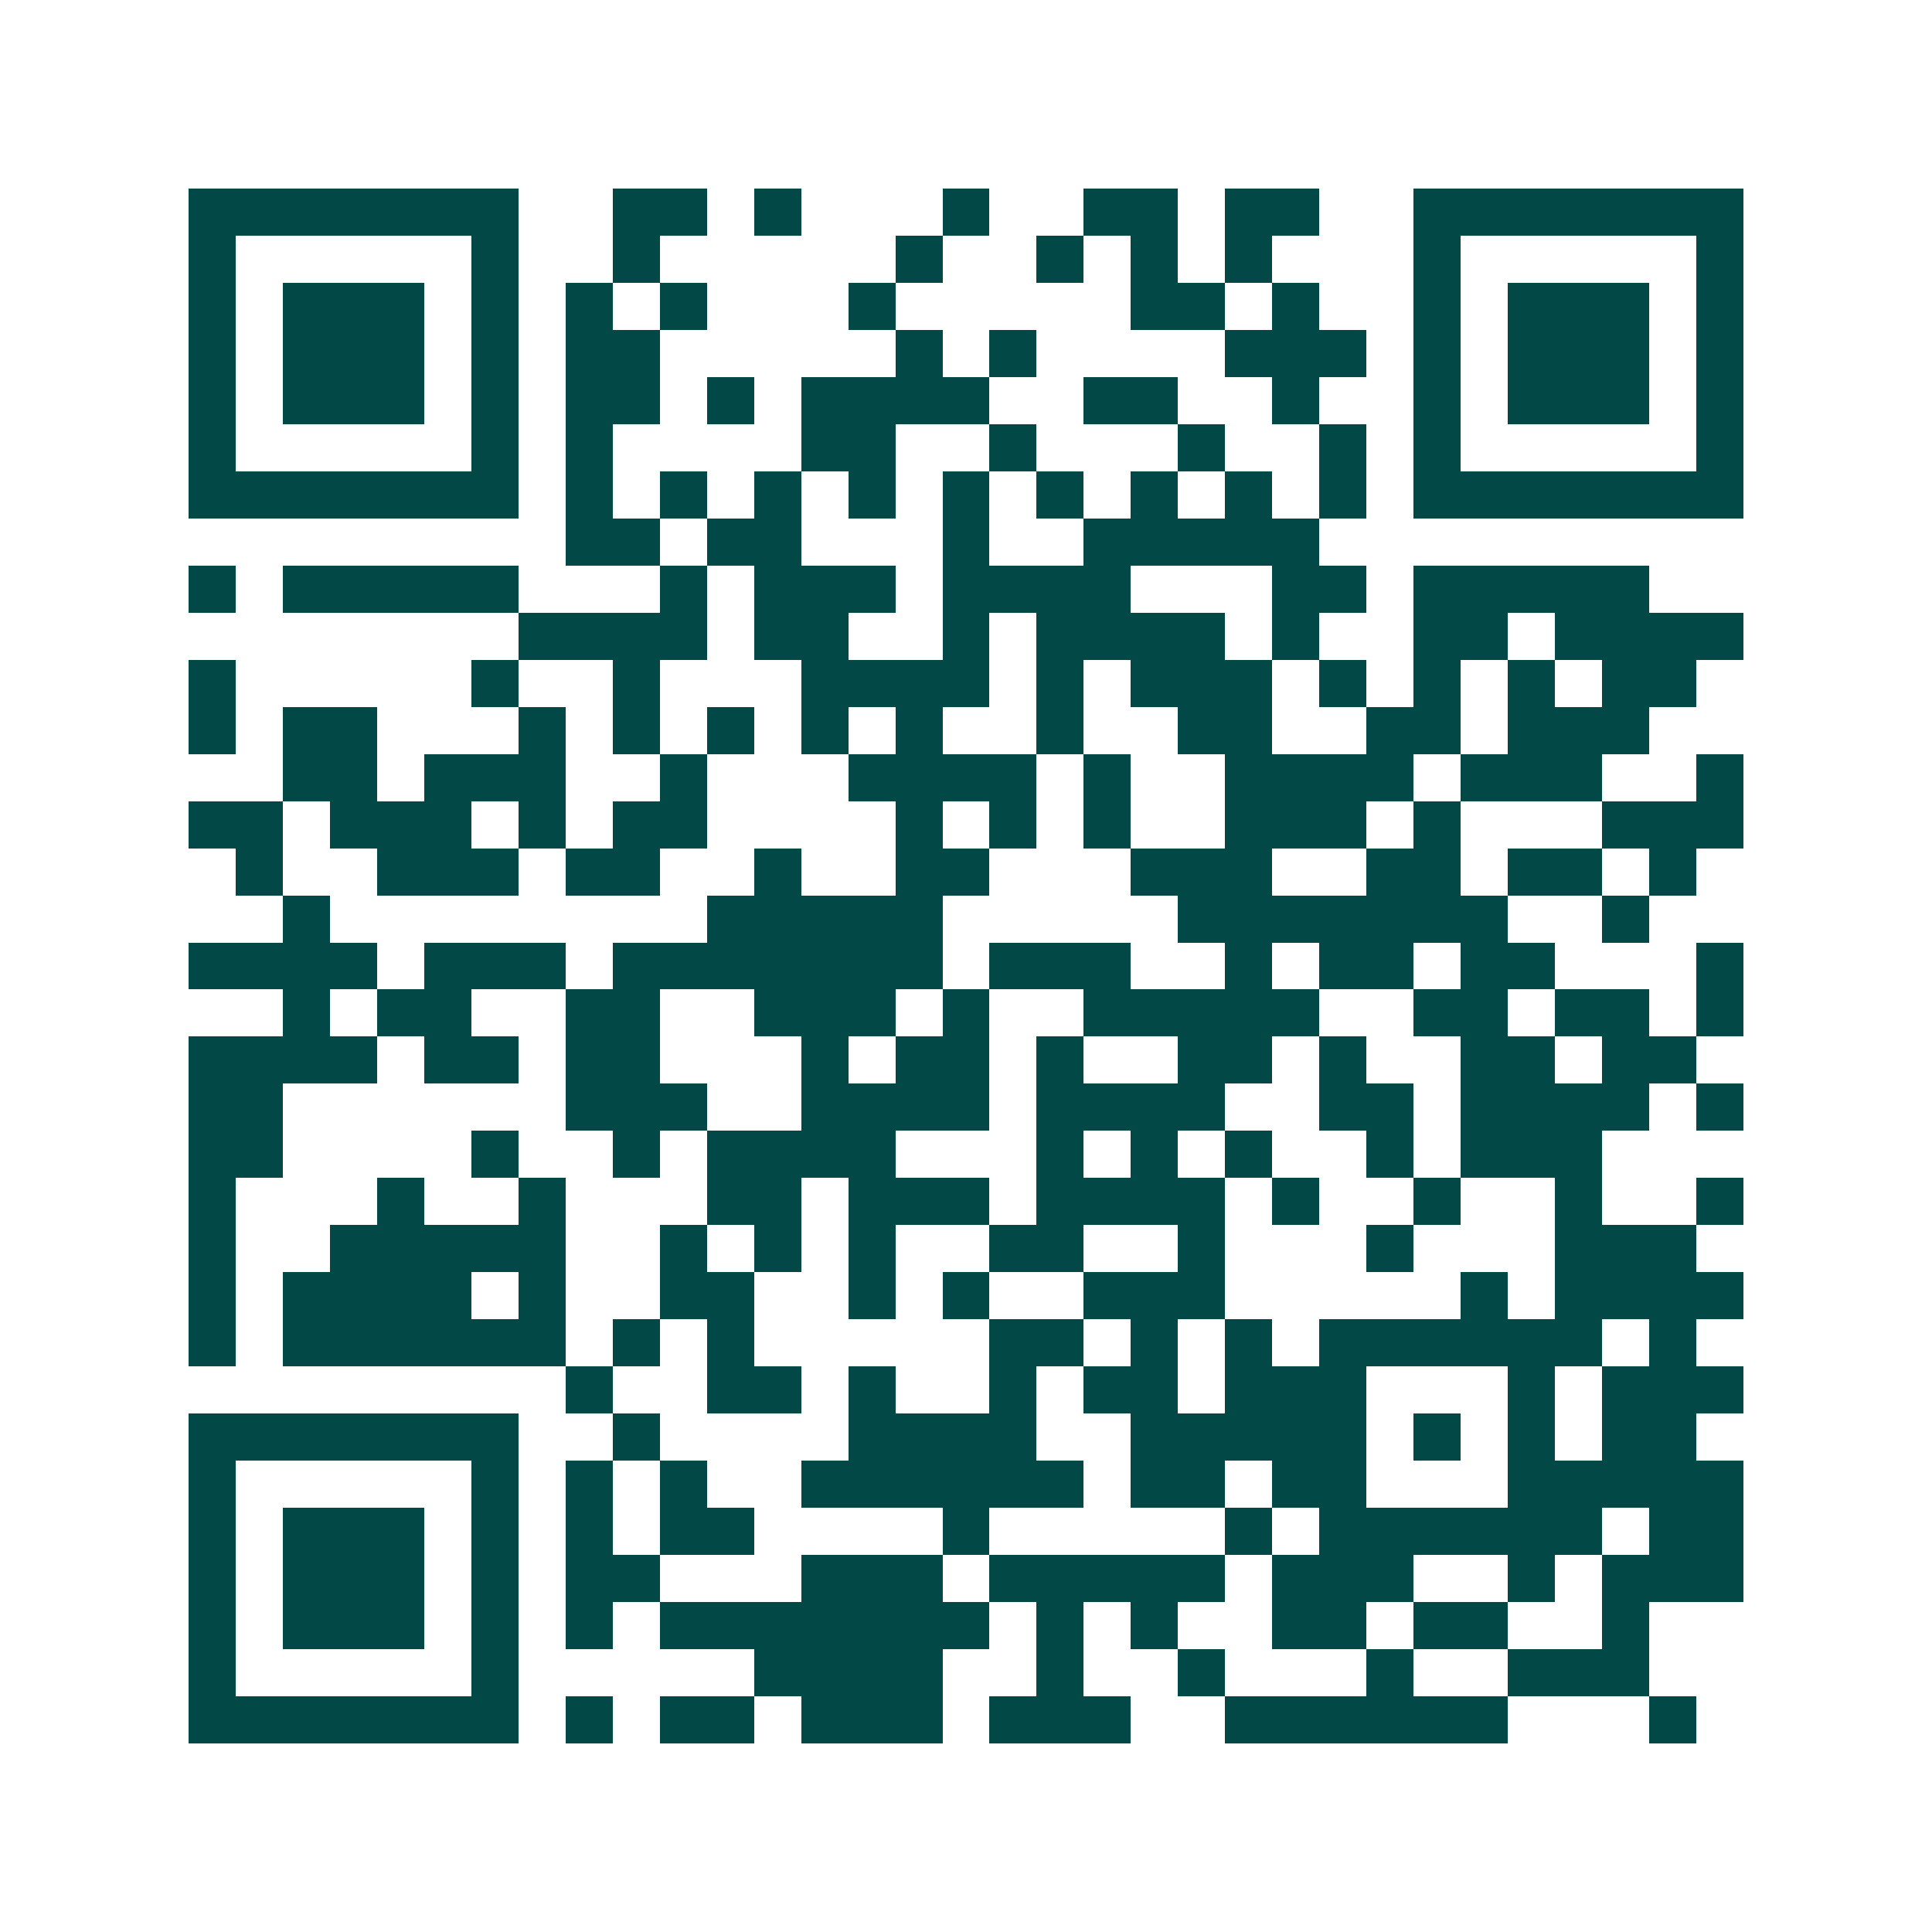<svg xmlns="http://www.w3.org/2000/svg" width="200" height="200" viewBox="0 0 41 41" shape-rendering="crispEdges"><path fill="#ffffff" d="M0 0h41v41H0z"/><path stroke="#014847" d="M4 4.5h7m2 0h2m1 0h1m3 0h1m2 0h2m1 0h2m2 0h7M4 5.5h1m5 0h1m2 0h1m5 0h1m2 0h1m1 0h1m1 0h1m3 0h1m5 0h1M4 6.5h1m1 0h3m1 0h1m1 0h1m1 0h1m3 0h1m5 0h2m1 0h1m2 0h1m1 0h3m1 0h1M4 7.5h1m1 0h3m1 0h1m1 0h2m5 0h1m1 0h1m4 0h3m1 0h1m1 0h3m1 0h1M4 8.5h1m1 0h3m1 0h1m1 0h2m1 0h1m1 0h4m2 0h2m2 0h1m2 0h1m1 0h3m1 0h1M4 9.5h1m5 0h1m1 0h1m4 0h2m2 0h1m3 0h1m2 0h1m1 0h1m5 0h1M4 10.5h7m1 0h1m1 0h1m1 0h1m1 0h1m1 0h1m1 0h1m1 0h1m1 0h1m1 0h1m1 0h7M12 11.5h2m1 0h2m3 0h1m2 0h5M4 12.5h1m1 0h5m3 0h1m1 0h3m1 0h4m3 0h2m1 0h5M11 13.5h4m1 0h2m2 0h1m1 0h4m1 0h1m2 0h2m1 0h4M4 14.5h1m5 0h1m2 0h1m3 0h4m1 0h1m1 0h3m1 0h1m1 0h1m1 0h1m1 0h2M4 15.5h1m1 0h2m3 0h1m1 0h1m1 0h1m1 0h1m1 0h1m2 0h1m2 0h2m2 0h2m1 0h3M6 16.5h2m1 0h3m2 0h1m3 0h4m1 0h1m2 0h4m1 0h3m2 0h1M4 17.5h2m1 0h3m1 0h1m1 0h2m4 0h1m1 0h1m1 0h1m2 0h3m1 0h1m3 0h3M5 18.5h1m2 0h3m1 0h2m2 0h1m2 0h2m3 0h3m2 0h2m1 0h2m1 0h1M6 19.5h1m8 0h5m5 0h7m2 0h1M4 20.5h4m1 0h3m1 0h7m1 0h3m2 0h1m1 0h2m1 0h2m3 0h1M6 21.5h1m1 0h2m2 0h2m2 0h3m1 0h1m2 0h5m2 0h2m1 0h2m1 0h1M4 22.5h4m1 0h2m1 0h2m3 0h1m1 0h2m1 0h1m2 0h2m1 0h1m2 0h2m1 0h2M4 23.5h2m6 0h3m2 0h4m1 0h4m2 0h2m1 0h4m1 0h1M4 24.5h2m4 0h1m2 0h1m1 0h4m3 0h1m1 0h1m1 0h1m2 0h1m1 0h3M4 25.5h1m3 0h1m2 0h1m3 0h2m1 0h3m1 0h4m1 0h1m2 0h1m2 0h1m2 0h1M4 26.5h1m2 0h5m2 0h1m1 0h1m1 0h1m2 0h2m2 0h1m3 0h1m3 0h3M4 27.5h1m1 0h4m1 0h1m2 0h2m2 0h1m1 0h1m2 0h3m5 0h1m1 0h4M4 28.5h1m1 0h6m1 0h1m1 0h1m5 0h2m1 0h1m1 0h1m1 0h6m1 0h1M12 29.5h1m2 0h2m1 0h1m2 0h1m1 0h2m1 0h3m3 0h1m1 0h3M4 30.5h7m2 0h1m4 0h4m2 0h5m1 0h1m1 0h1m1 0h2M4 31.5h1m5 0h1m1 0h1m1 0h1m2 0h6m1 0h2m1 0h2m3 0h5M4 32.5h1m1 0h3m1 0h1m1 0h1m1 0h2m4 0h1m5 0h1m1 0h6m1 0h2M4 33.5h1m1 0h3m1 0h1m1 0h2m3 0h3m1 0h5m1 0h3m2 0h1m1 0h3M4 34.5h1m1 0h3m1 0h1m1 0h1m1 0h7m1 0h1m1 0h1m2 0h2m1 0h2m2 0h1M4 35.5h1m5 0h1m5 0h4m2 0h1m2 0h1m3 0h1m2 0h3M4 36.5h7m1 0h1m1 0h2m1 0h3m1 0h3m2 0h6m3 0h1"/></svg>
